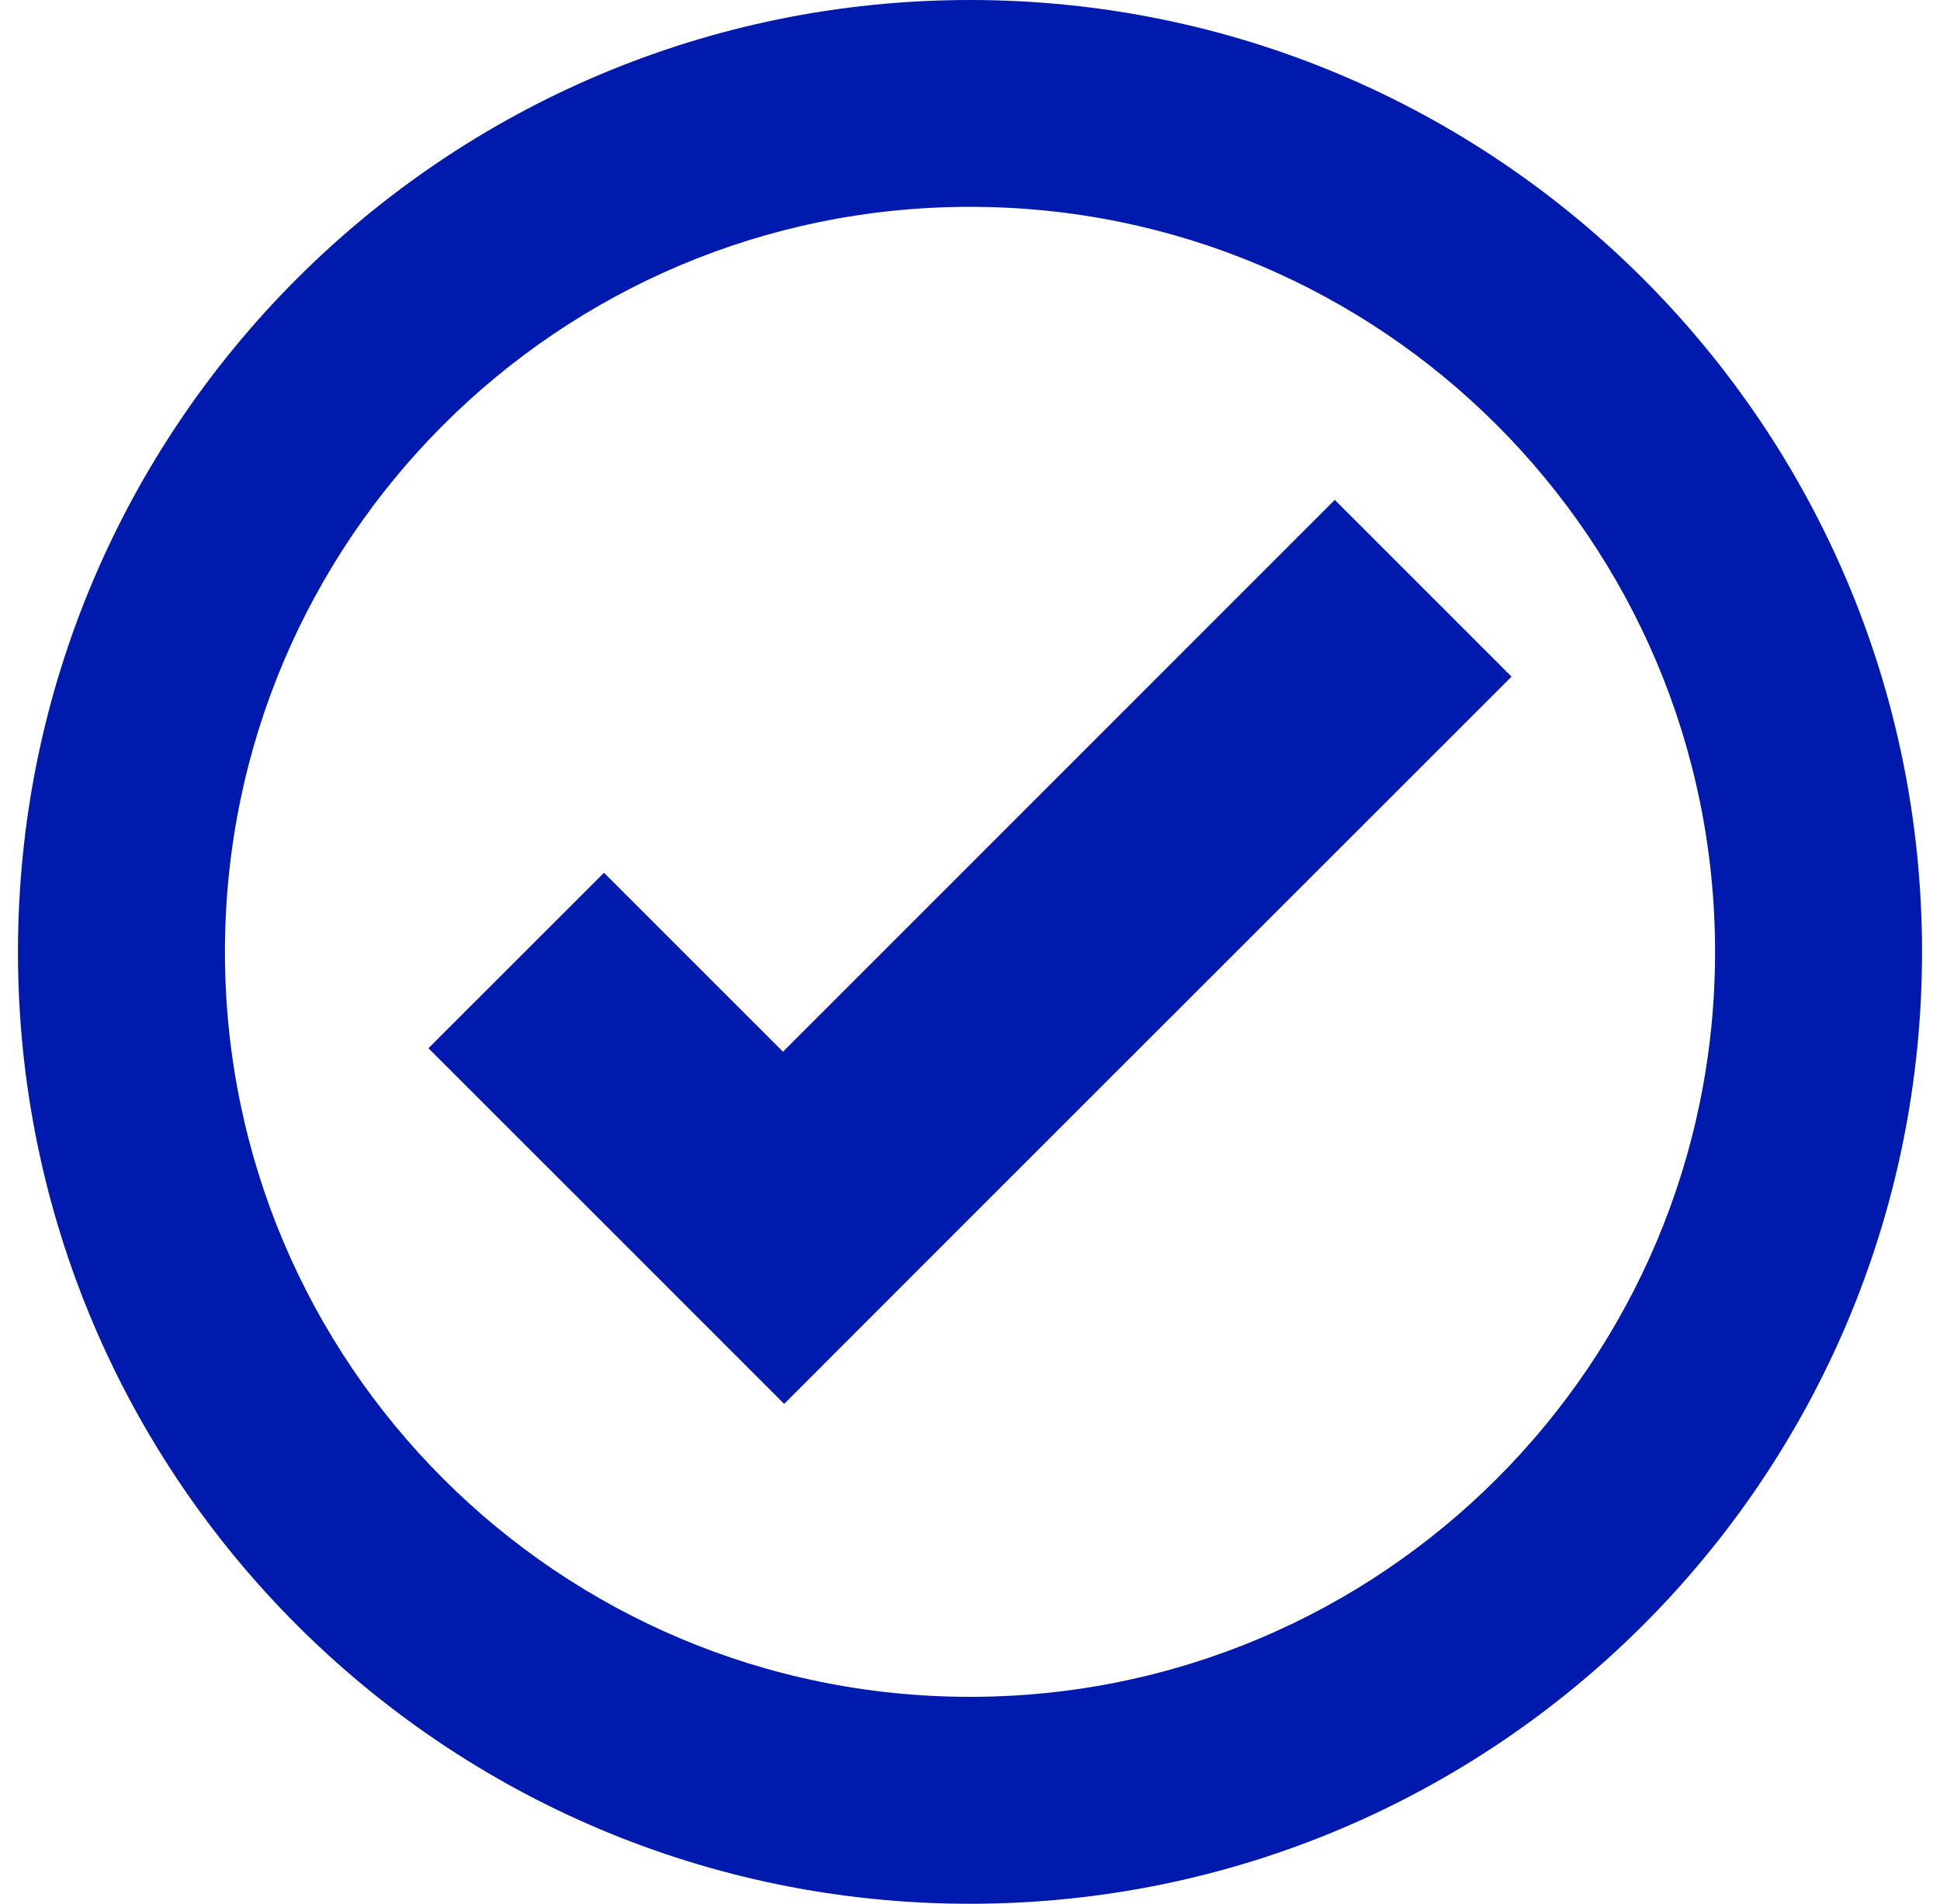<svg width="54" height="53" viewBox="0 0 54 53" fill="none" xmlns="http://www.w3.org/2000/svg">
<g clip-path="url(#clip0_10_315)">
<path d="M27 0C12.364 0 0.5 11.864 0.5 26.5C0.5 41.136 12.364 53 27 53C41.636 53 53.5 41.136 53.5 26.5C53.5 11.864 41.636 0 27 0ZM27 5.758C38.456 5.758 47.739 15.047 47.739 26.5C47.739 37.953 38.456 47.239 27 47.239C15.544 47.239 6.261 37.953 6.261 26.5C6.261 15.047 15.544 5.758 27 5.758ZM37.154 13.916L21.795 29.279L16.813 24.297L11.925 29.182L16.907 34.163L21.827 39.084L26.712 34.196L42.074 18.837L37.154 13.916Z" fill="#001AAD"/>
</g>
<defs>
<clipPath id="clip0_10_315">
<rect width="53" height="53" fill="white" transform="translate(0.5)"/>
</clipPath>
</defs>
</svg>
